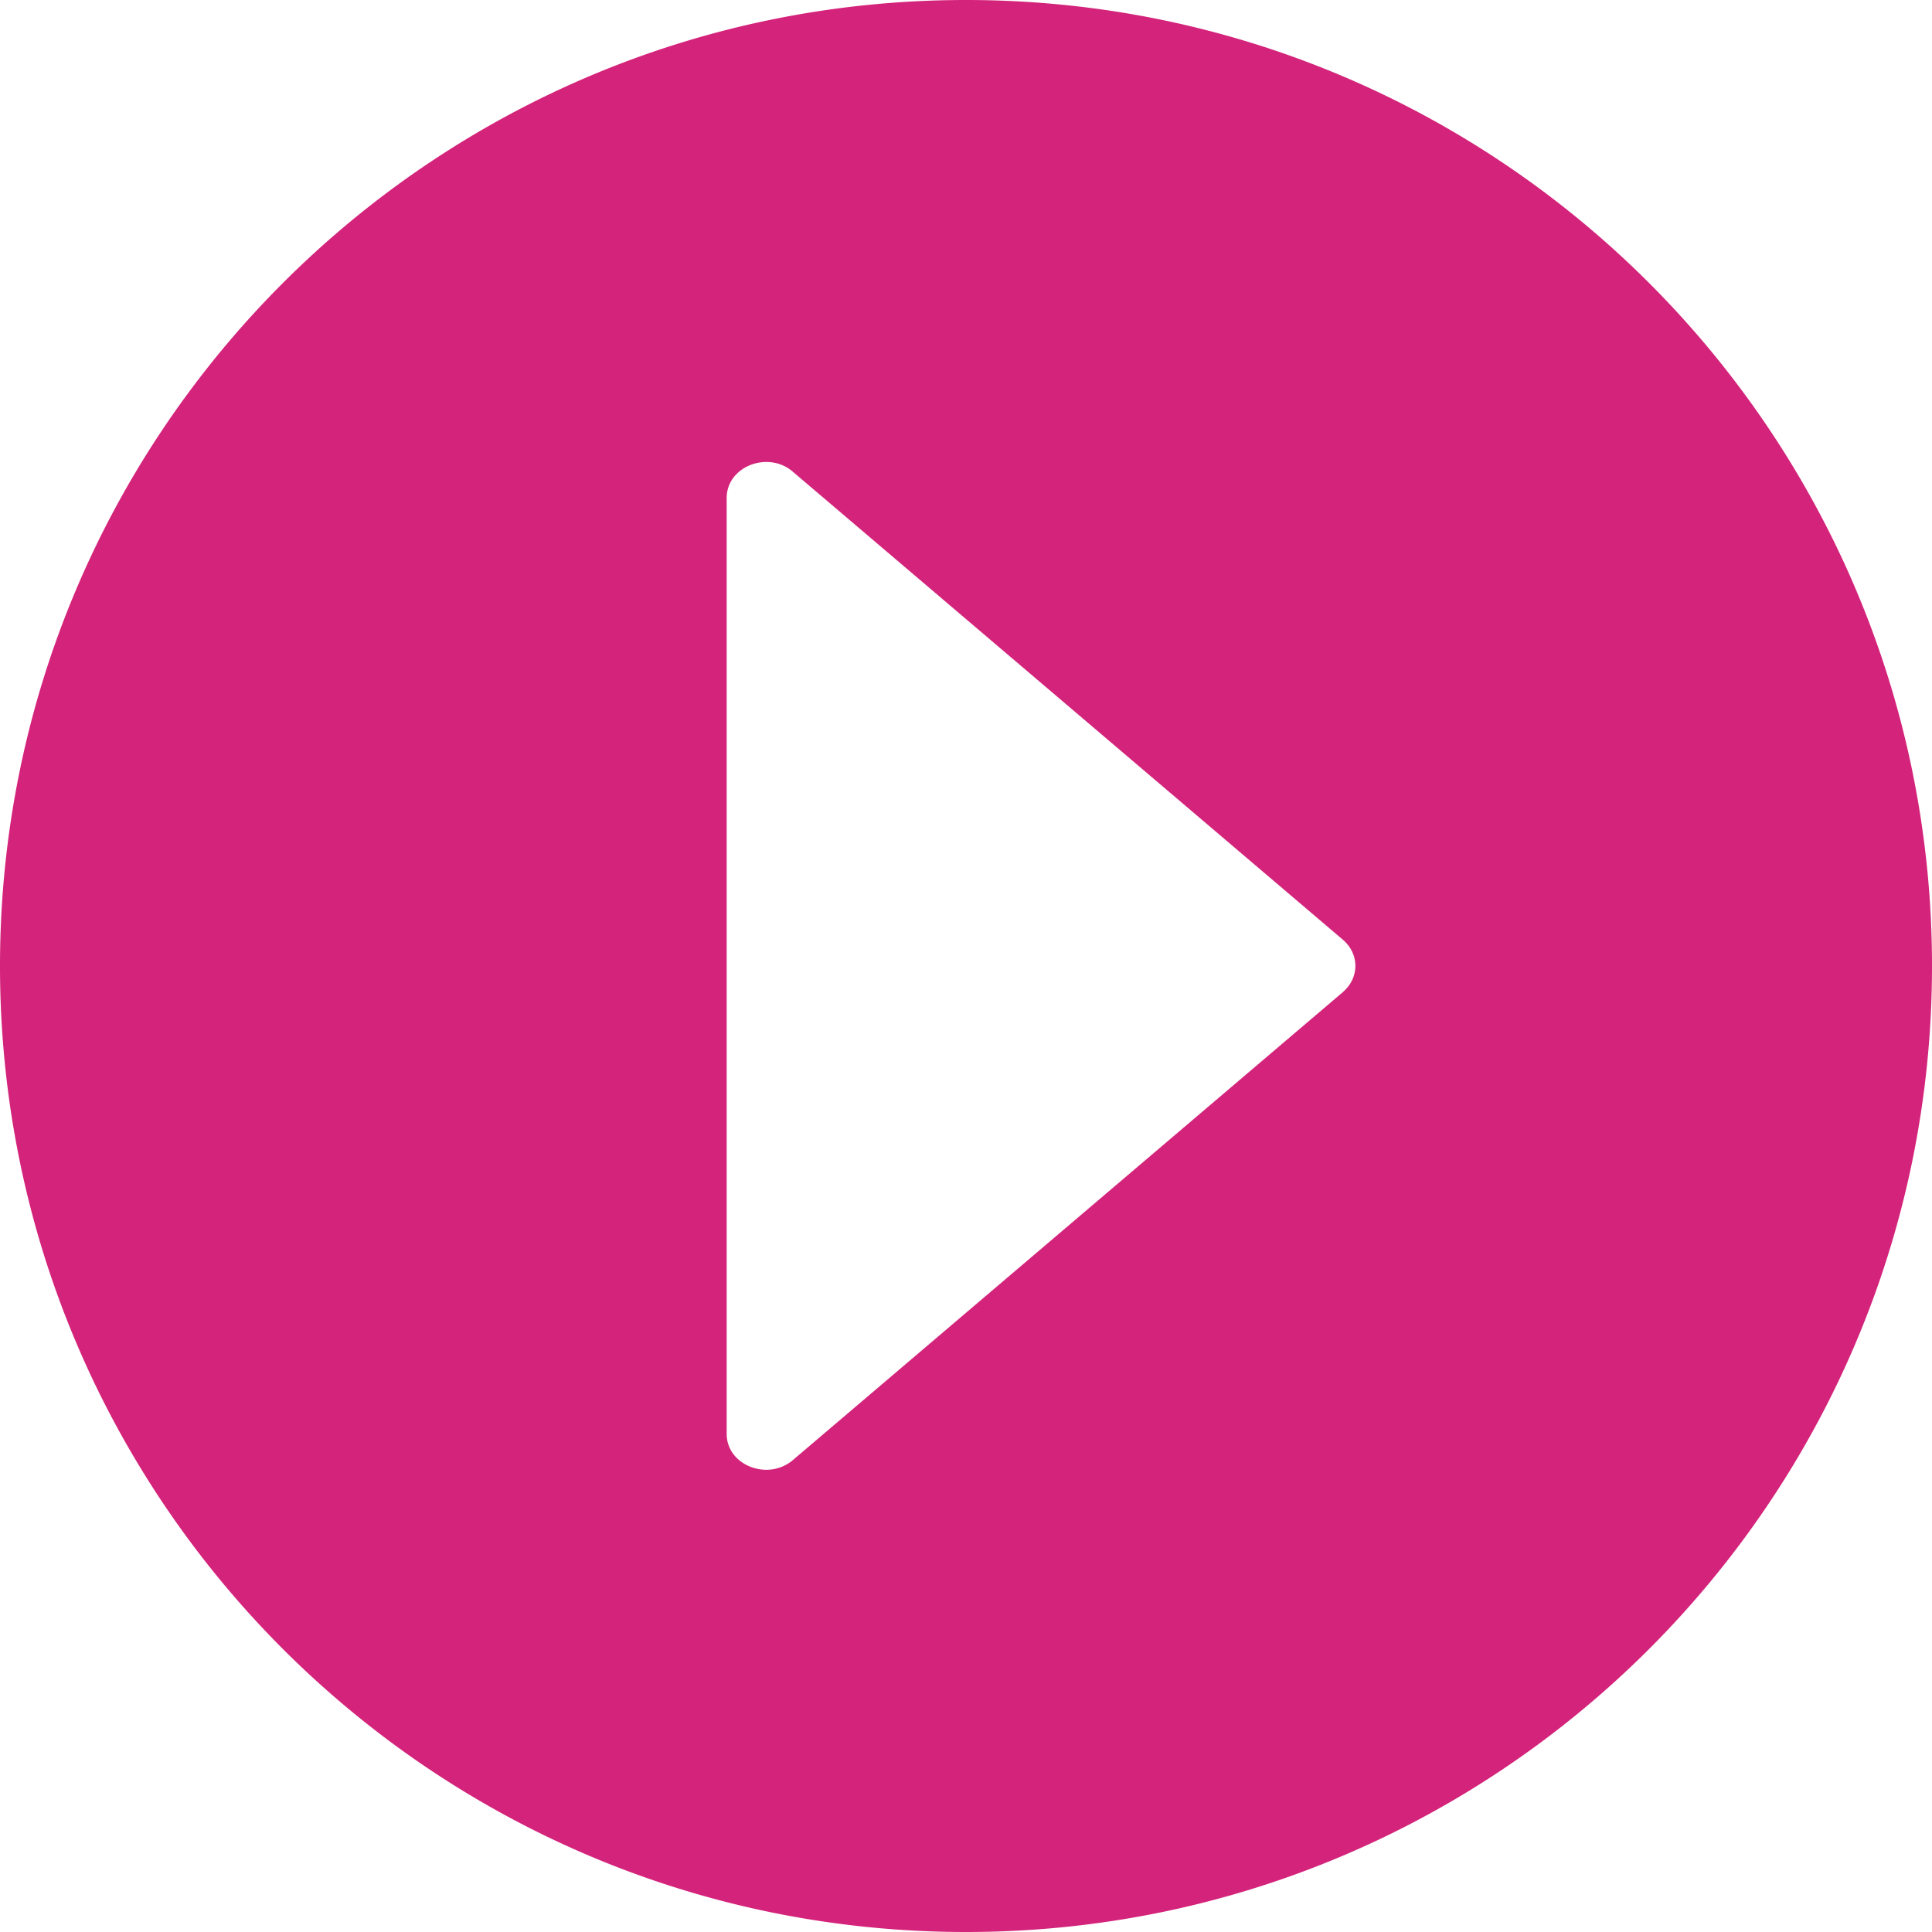 <?xml version="1.0" standalone="no"?><!DOCTYPE svg PUBLIC "-//W3C//DTD SVG 1.1//EN" "http://www.w3.org/Graphics/SVG/1.1/DTD/svg11.dtd"><svg t="1648805873971" class="icon" viewBox="0 0 1024 1024" version="1.1" xmlns="http://www.w3.org/2000/svg" p-id="7560" width="25" height="25" xmlns:xlink="http://www.w3.org/1999/xlink"><defs><style type="text/css">@font-face { font-family: feedback-iconfont; src: url("//at.alicdn.com/t/font_1031158_u69w8yhxdu.woff2?t=1630033759944") format("woff2"), url("//at.alicdn.com/t/font_1031158_u69w8yhxdu.woff?t=1630033759944") format("woff"), url("//at.alicdn.com/t/font_1031158_u69w8yhxdu.ttf?t=1630033759944") format("truetype"); }
</style></defs><path d="M512 0C229.248 0 0 229.248 0 512s229.248 512 512 512 512-229.248 512-512S794.752 0 512 0z m199.979 525.653l-291.456 247.979a21.547 21.547 0 0 1-14.336 5.376c-10.795 0-21.035-7.595-21.035-19.029V263.936c0-11.435 10.24-19.072 21.035-19.072 5.035 0 10.112 1.621 14.336 5.419l291.456 247.979c8.533 7.509 8.533 19.84 0 27.349z" p-id="7561" fill="#d4237a"></path></svg>